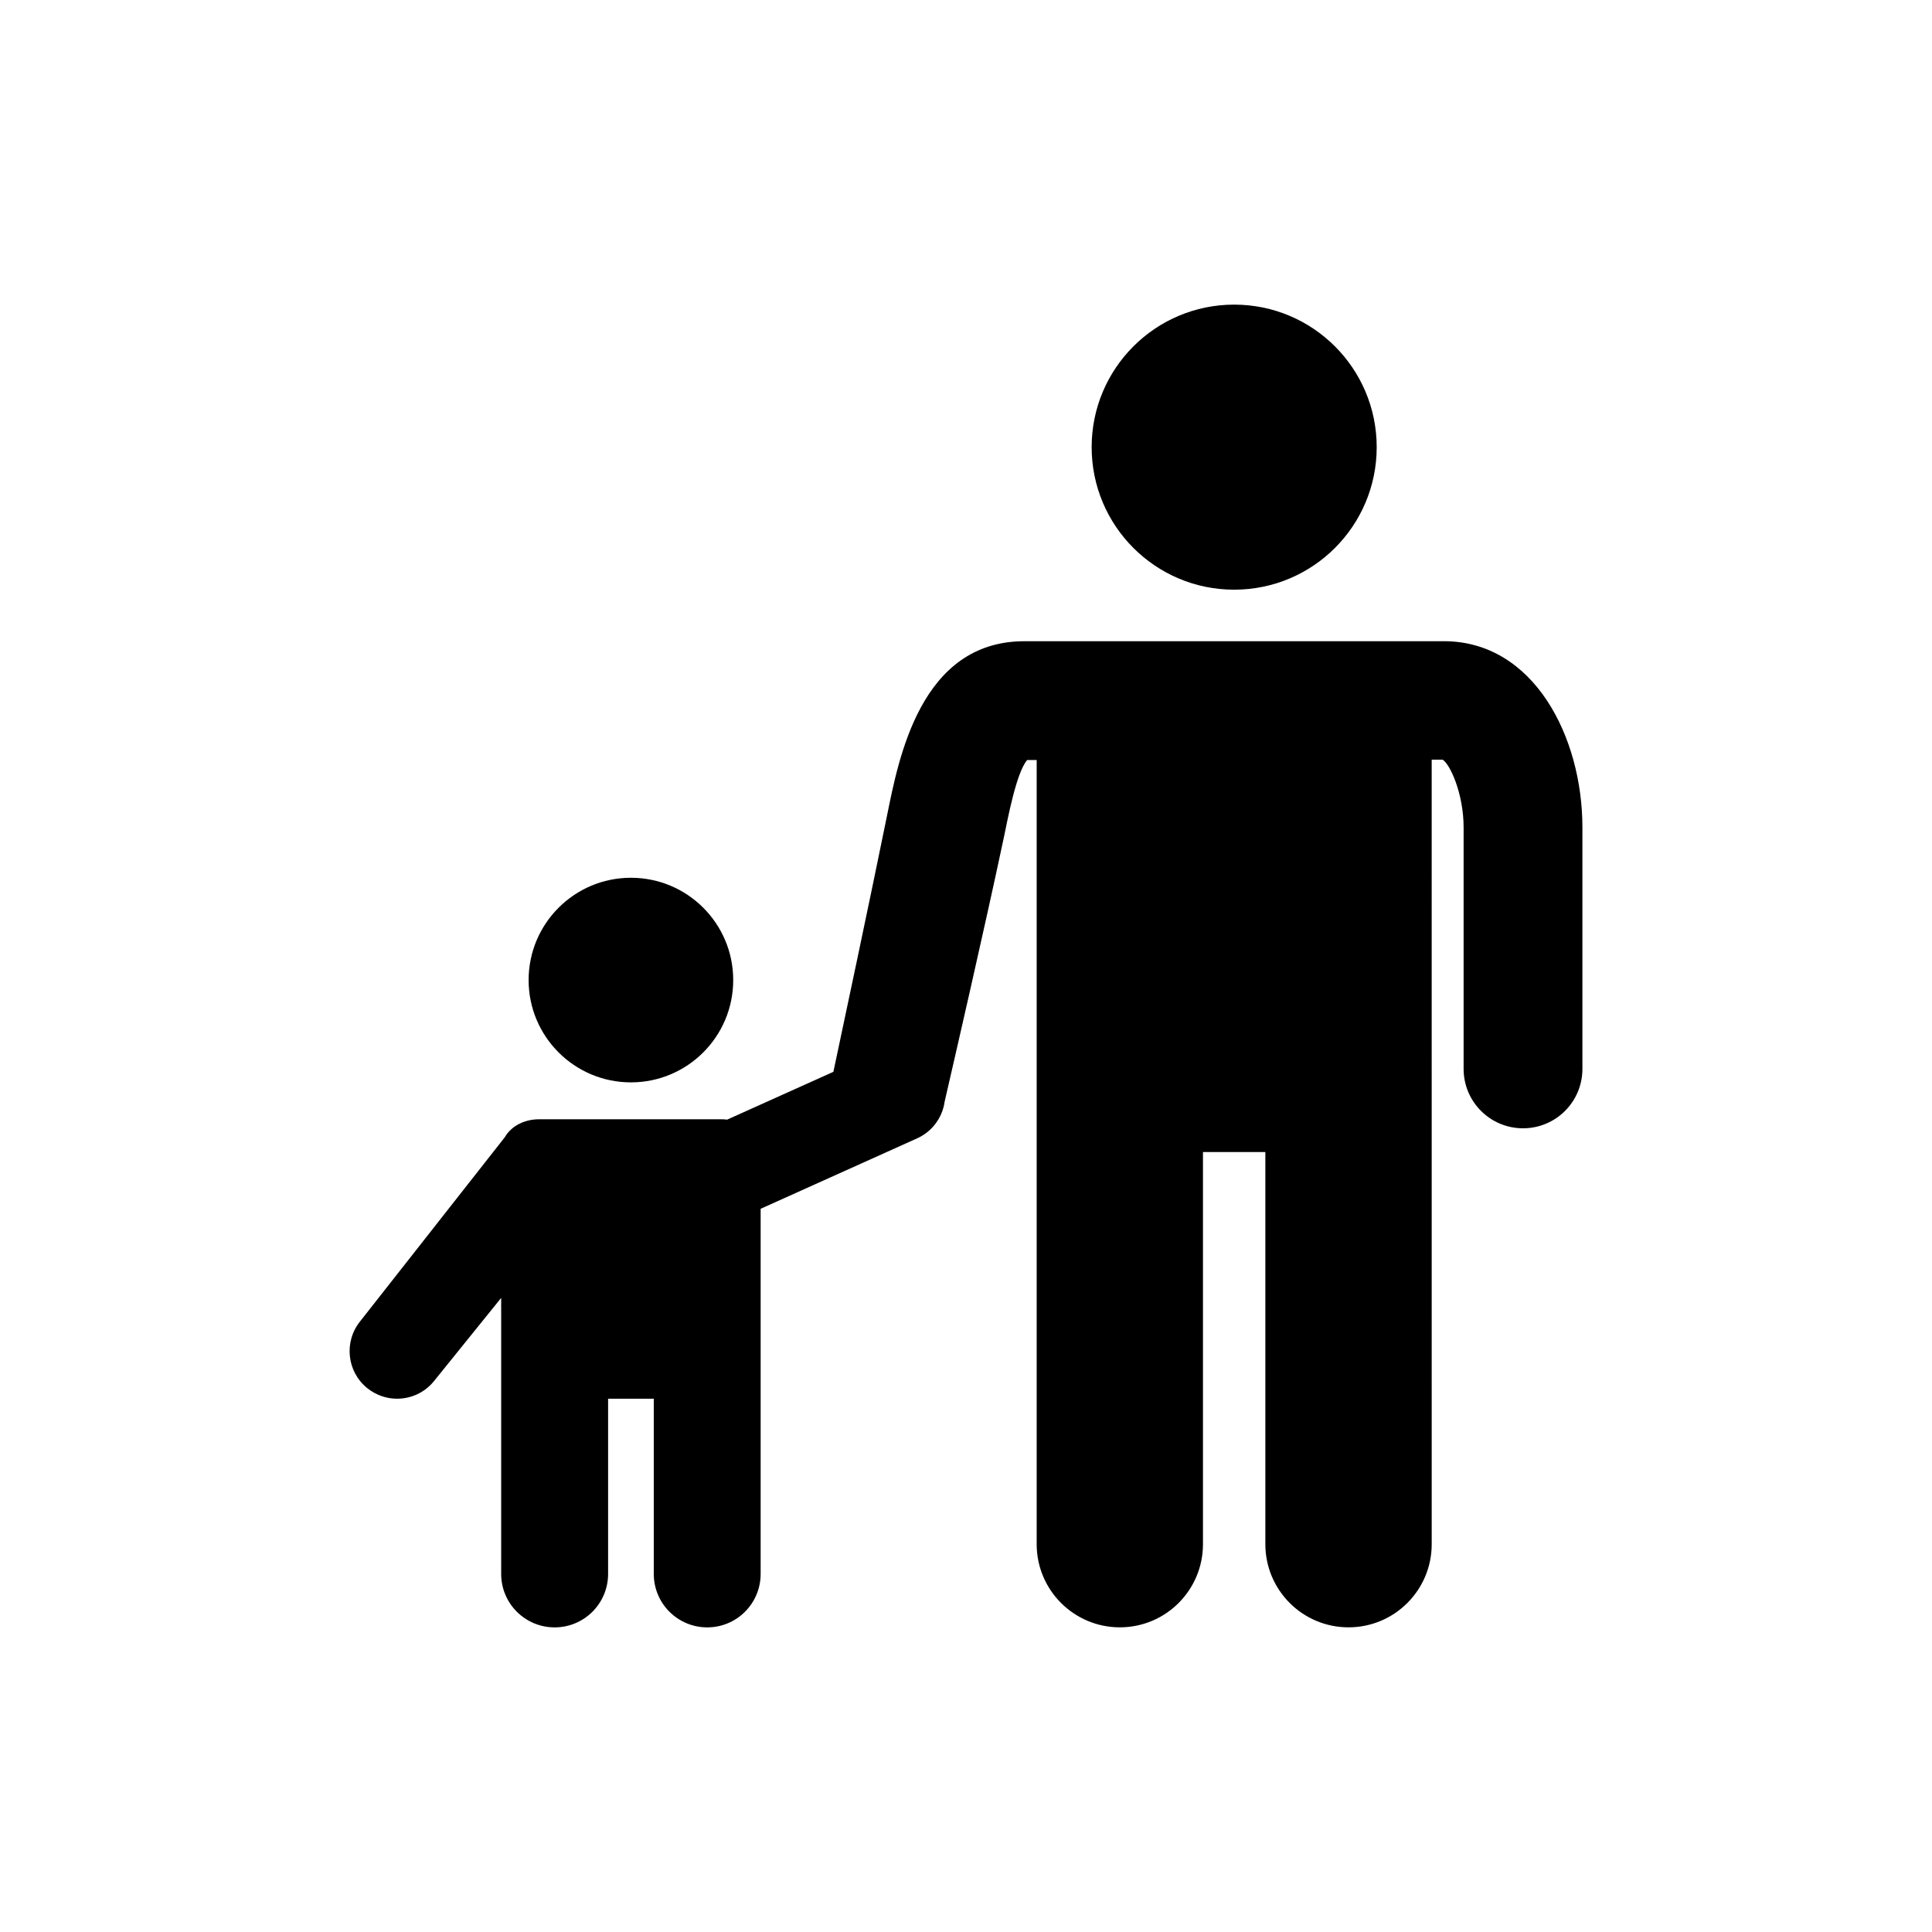<?xml version="1.0" encoding="UTF-8"?>
<!-- The Best Svg Icon site in the world: iconSvg.co, Visit us! https://iconsvg.co -->
<svg fill="#000000" width="800px" height="800px" version="1.1" viewBox="144 144 512 512" xmlns="http://www.w3.org/2000/svg">
 <g>
  <path d="m508.84 262.5c0 20.863-16.91 37.773-37.77 37.773s-37.77-16.91-37.77-37.773c0-20.859 16.91-37.77 37.77-37.77s37.77 16.91 37.77 37.77"/>
  <path d="m526.63 313.93h-111.14c-27.598 0-33.363 31.156-36.449 46.367-4.738 23.301-11.305 54.176-14.184 67.746l-28.168 12.676c-0.363-0.031-0.707-0.094-1.102-0.094l-48.758-0.004c-4.016 0-7.445 1.938-9.035 4.738l-38.352 48.805c-4.359 5.414-3.527 13.352 1.891 17.711 2.332 1.875 5.133 2.801 7.902 2.801 3.668 0 7.32-1.605 9.809-4.707l17.773-22.012v73.148c0 7.84 6.344 14.168 14.168 14.168s14.168-6.328 14.168-14.168v-46.43h12.105v46.43c0 7.84 6.344 14.168 14.168 14.168 7.824 0 14.152-6.328 14.152-14.168v-96.762l41.508-18.684c3.258-1.48 5.574-4.188 6.676-7.289h0.016s0.031-0.125 0.031-0.188c0.27-0.77 0.441-1.574 0.566-2.394 2.25-9.746 10.578-45.879 15.664-69.887 1.008-4.769 3.273-17.129 6.172-20.484h2.519v207.8c0 12.172 9.871 22.043 22.043 22.043s22.027-9.871 22.027-22.043v-103.91h16.531v103.91c0 12.172 9.855 22.043 22.043 22.043s22.043-9.871 22.043-22.043l-0.004-207.9h2.883c1.906 1.07 5.574 8.91 5.574 17.934v64.016c0 8.707 7.055 15.742 15.742 15.742 8.707 0 15.742-7.039 15.742-15.742v-64.016c0-23.934-12.863-49.328-36.73-49.328z"/>
  <path d="m338.31 403.73c0 14.973-12.137 27.109-27.109 27.109s-27.113-12.137-27.113-27.109c0-14.973 12.141-27.113 27.113-27.113s27.109 12.141 27.109 27.113"/>
 </g>
</svg>